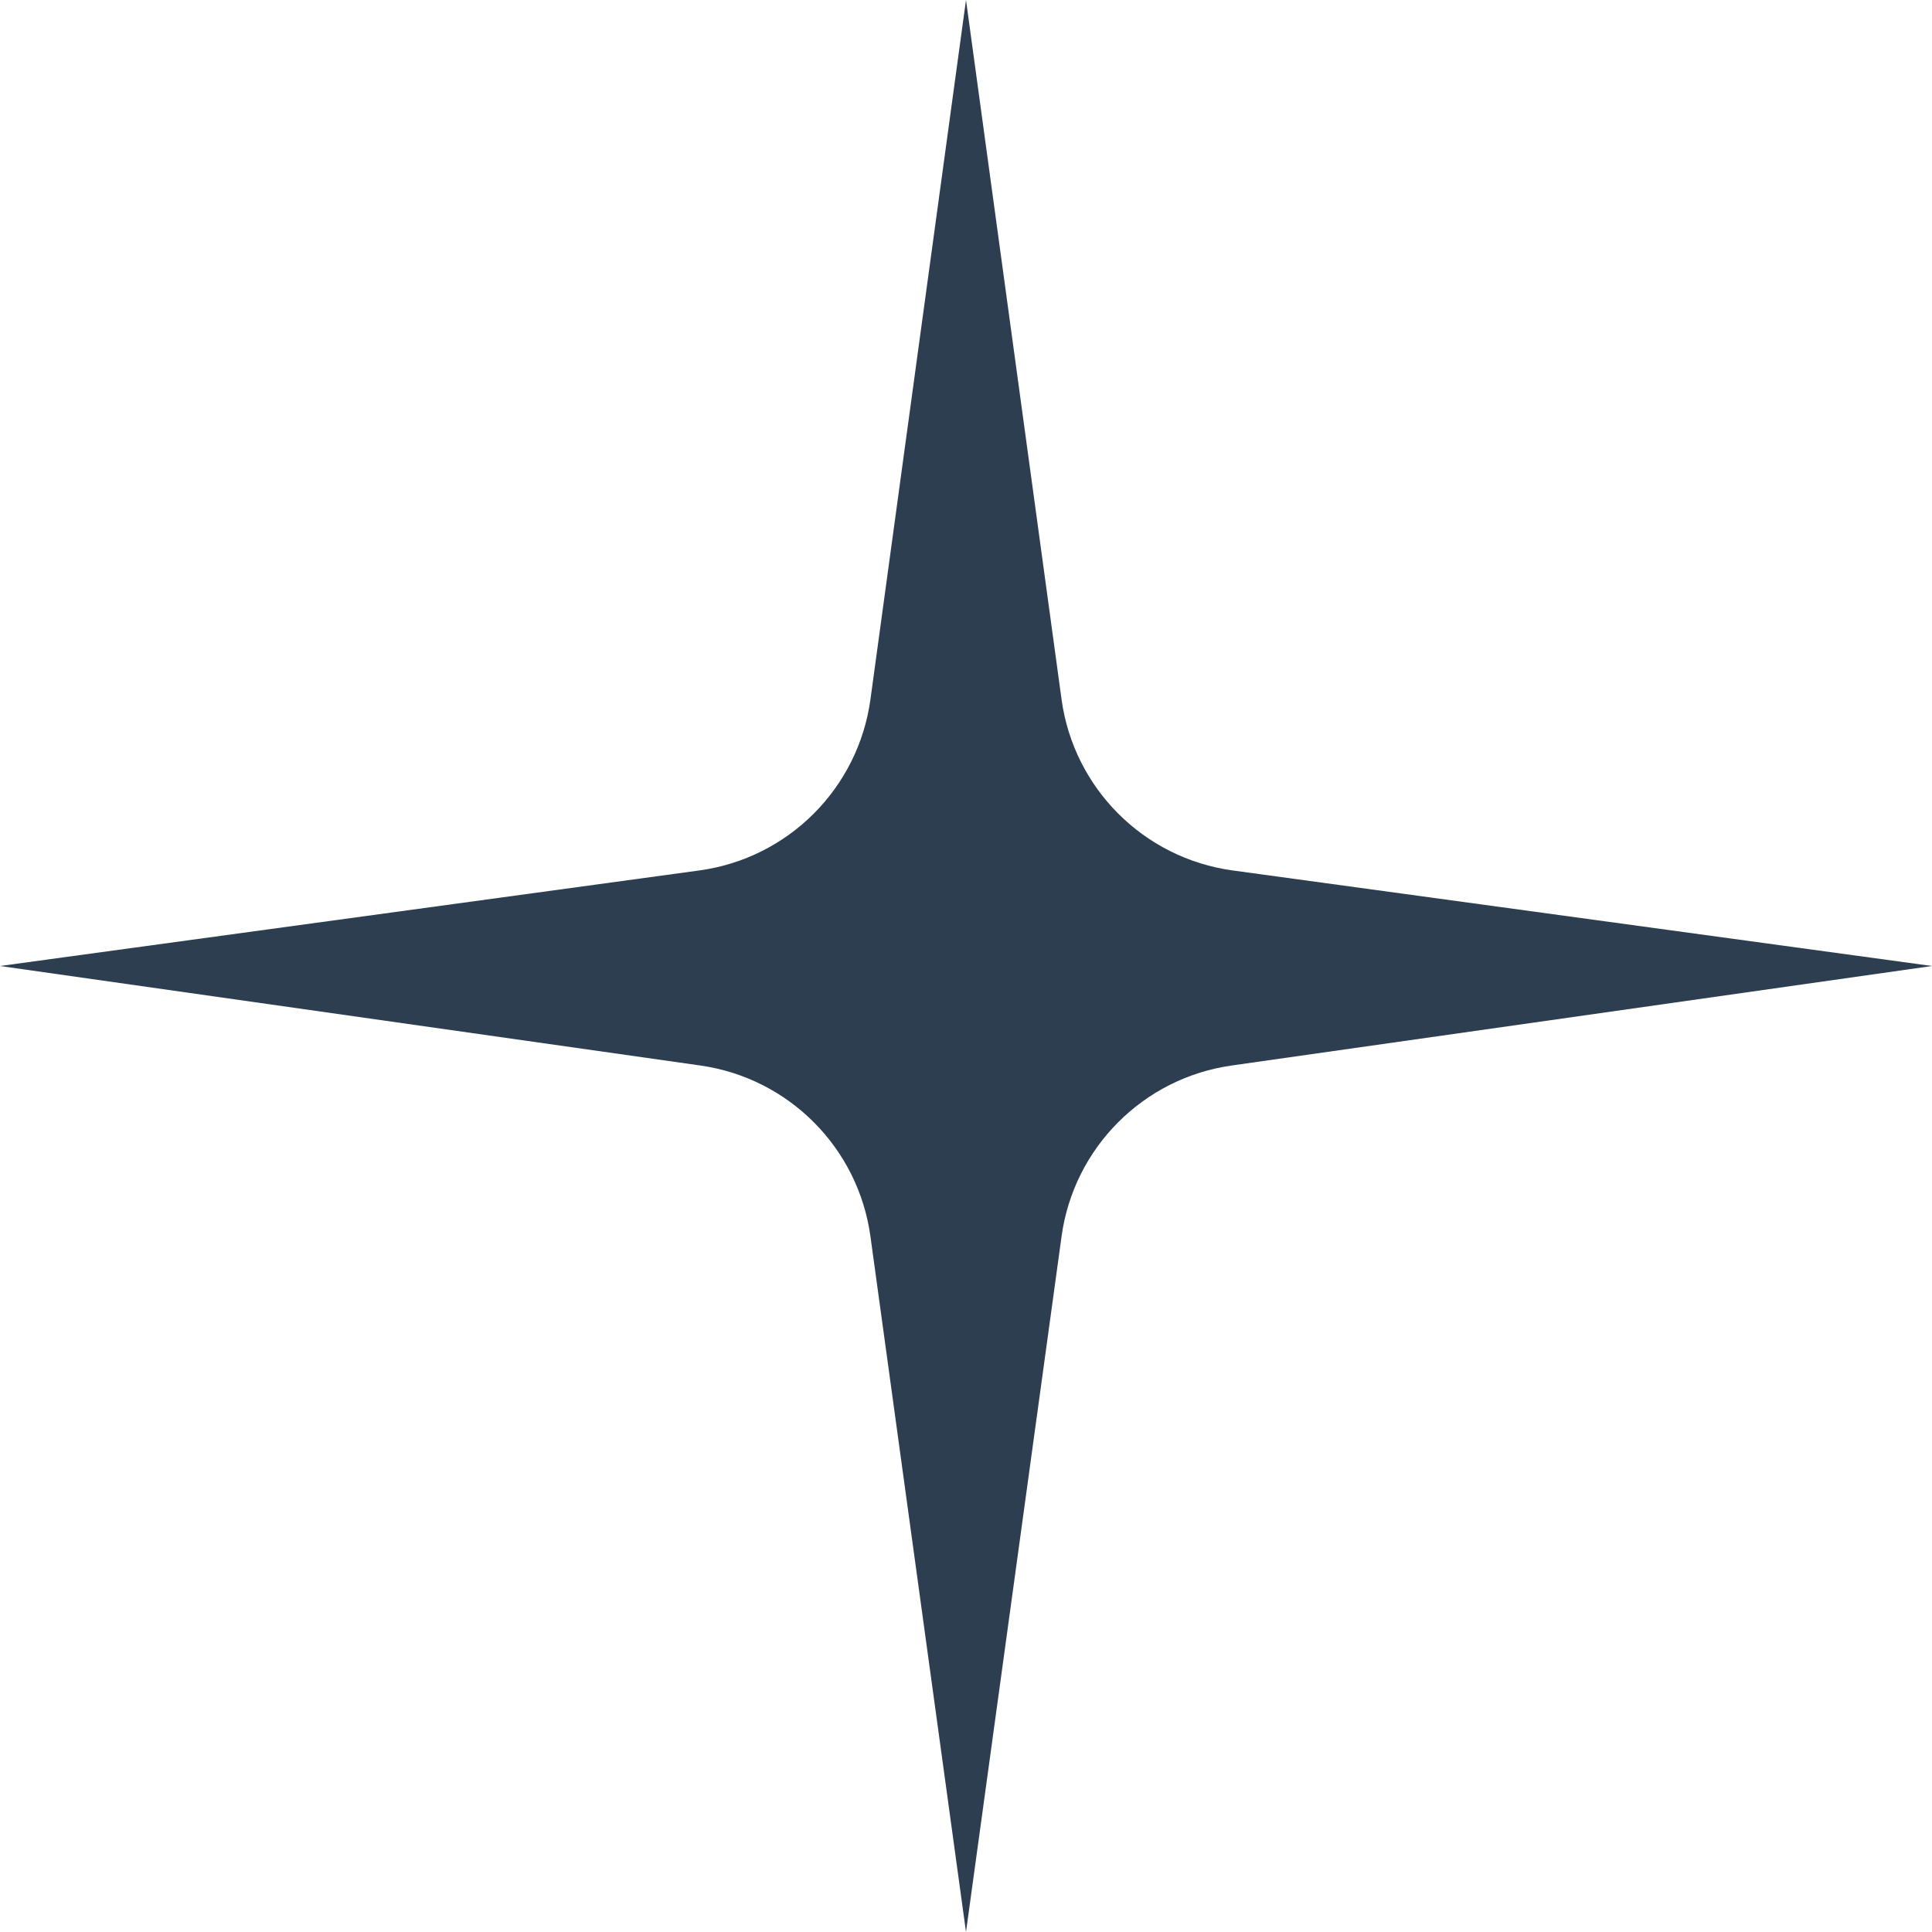 <?xml version="1.0" encoding="UTF-8"?> <svg xmlns="http://www.w3.org/2000/svg" width="280" height="280" viewBox="0 0 280 280" fill="none"><path d="M140 0L153.847 101.346C155.61 114.246 165.754 124.39 178.654 126.153L280 140L178.501 154.421C165.675 156.243 155.613 166.351 153.85 179.186L140 280L126.15 179.186C124.387 166.351 114.325 156.243 101.499 154.421L0 140L101.346 126.153C114.246 124.39 124.39 114.246 126.153 101.346L140 0Z" fill="#2C3E50"></path></svg> 